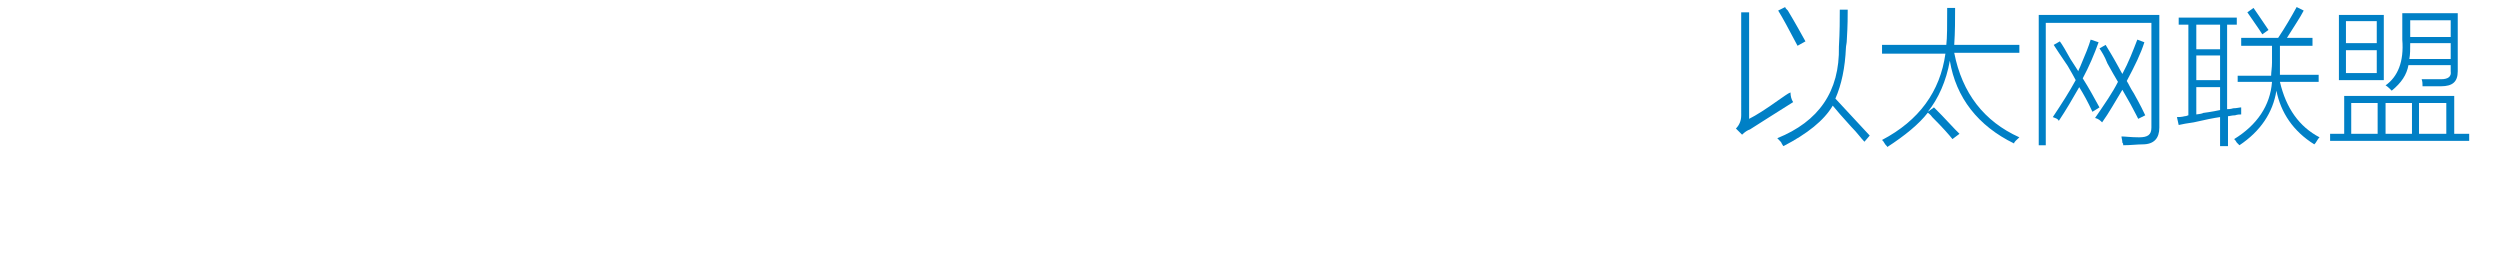 <?xml version="1.0" encoding="utf-8"?>
<!-- Generator: Adobe Illustrator 21.0.0, SVG Export Plug-In . SVG Version: 6.00 Build 0)  -->
<svg version="1.1" id="Layer_1" xmlns="http://www.w3.org/2000/svg" xmlns:xlink="http://www.w3.org/1999/xlink" x="0px" y="0px"
	 viewBox="0 0 284 30" style="enable-background:new 0 0 284 30;" xml:space="preserve">
<style type="text/css">
	.st0{fill:#91D2E0;}
	.st1{fill:#FFFFFF;}
	.st2{fill:#353D43;}
	.st3{fill:#0080C6;}
</style>
<g>
	<path class="st3" d="M198.7,13.5c0.8-0.4,1.9-1.1,3.3-2.1c0.6-0.4,1.1-0.8,1.4-0.9c0,0.4,0.1,0.8,0.3,1.1c-1.9,1.2-3.5,2.2-4.9,3.1
		c-0.3,0.1-0.6,0.3-0.9,0.6l-0.7-0.7c0.4-0.4,0.6-0.9,0.6-1.5V1.4h0.9V13.5z M211.8,16.1c-0.4-0.4-0.8-1-1.5-1.7
		c-1-1.1-1.7-1.9-2.1-2.4c-1,1.7-2.9,3.2-5.6,4.6c0,0-0.1-0.1-0.2-0.3c0-0.1-0.2-0.3-0.5-0.6c4.7-1.9,7.1-5.3,7-10.4
		c0.1-1.7,0.1-3.1,0.1-4.2h0.9c0,0.7,0,1.8-0.1,3.4c0,0.4-0.1,0.7-0.1,0.9c-0.1,2.3-0.5,4.2-1.2,5.8c1.3,1.4,2.6,2.8,3.9,4.2
		L211.8,16.1z M204.2,5.2c-1-1.9-1.7-3.2-2.2-4l0.8-0.4c0,0.1,0.1,0.2,0.3,0.4c0.9,1.5,1.5,2.6,2,3.5L204.2,5.2z"/>
	<path class="st3" d="M228.8,16.3c-4.1-2-6.6-5.2-7.3-9.4c-0.4,2.3-1.3,4.3-2.5,5.8l0.7-0.5c0.4,0.4,1.2,1.2,2.4,2.5
		c0.2,0.2,0.4,0.4,0.5,0.5l-0.8,0.6c-0.4-0.5-1.1-1.3-2.3-2.5c-0.2-0.3-0.4-0.4-0.5-0.5c-1,1.3-2.6,2.6-4.6,3.9
		c0-0.1-0.2-0.2-0.3-0.4c-0.1-0.2-0.2-0.3-0.3-0.4c4.2-2.2,6.6-5.5,7.2-9.8h-7.2V5.1h7.3c0.1-0.8,0.1-2.2,0.1-4.2h0.9
		c0,1.3,0,2.7-0.1,4.2h7.4v0.9H222c0.9,4.6,3.4,7.8,7.4,9.6C229.1,15.9,228.8,16.1,228.8,16.3z"/>
	<path class="st3" d="M232.5,16.5h-0.9V1.7h13.7v12.8c0,1.2-0.6,1.9-1.9,1.9c-0.6,0-1.4,0.1-2.2,0.1c0-0.1,0-0.2-0.1-0.3
		c0-0.3-0.1-0.5-0.1-0.7c0.4,0,1.1,0.1,2,0.1c1,0,1.4-0.3,1.4-1.1V2.6h-12V16.5z M233.3,5.1l0.7-0.4c0.3,0.4,0.7,1.1,1.2,2
		c0.4,0.6,0.7,1.1,0.9,1.4c0-0.1,0.1-0.3,0.2-0.5c0.6-1.4,1-2.4,1.2-3.1l0.9,0.3c-0.5,1.4-1.1,2.8-1.8,4.1c0.7,1.1,1.3,2.2,1.9,3.3
		l-0.8,0.5c-0.5-1.1-1-2-1.5-2.8c-0.8,1.4-1.5,2.6-2.3,3.8c0,0-0.1,0-0.1-0.1c-0.1-0.1-0.3-0.2-0.6-0.3c1-1.5,1.9-2.9,2.6-4.2
		c-0.2-0.4-0.5-0.9-0.9-1.6C234.1,6.3,233.6,5.6,233.3,5.1z M238.5,5.5l0.7-0.4c0.3,0.5,0.8,1.3,1.4,2.4c0.2,0.4,0.4,0.7,0.5,0.9
		c0.7-1.3,1.2-2.6,1.7-3.9l0.8,0.3c-0.4,1.3-1.1,2.7-2,4.4c0.2,0.3,0.4,0.8,0.8,1.4c0.2,0.4,0.7,1.2,1.3,2.5l-0.8,0.4
		c-0.5-1-0.6-1.2-0.2-0.4c-0.4-0.8-0.9-1.7-1.6-2.9c-0.8,1.3-1.5,2.6-2.3,3.7c-0.2-0.2-0.4-0.4-0.8-0.5c1.1-1.6,2-2.9,2.6-4.1
		c-0.3-0.5-0.7-1.2-1.2-2.1C239.1,6.4,238.7,5.8,238.5,5.5z"/>
	<path class="st3" d="M247.5,2h6.6v0.8h-1.1v9.6c0.1,0,0.4,0,0.7-0.1c0.4,0,0.7-0.1,0.9-0.1c0,0.2,0,0.5,0,0.8c-0.2,0-0.4,0-0.7,0.1
		c-0.4,0-0.6,0.1-0.8,0.1v3.4h-0.9v-3.3c-0.7,0.1-1.7,0.3-3,0.6c-0.7,0.1-1.3,0.2-1.7,0.3l-0.2-0.9c0.2,0,0.5,0,0.9-0.1
		c0.2,0,0.3-0.1,0.4-0.1V2.8h-1.1V2z M249.5,2.8v2.8h2.7V2.8H249.5z M249.5,6.3v2.8h2.7V6.3H249.5z M249.5,13c0.9-0.1,1-0.2,0.3-0.1
		c0.7-0.1,1.5-0.2,2.4-0.4V9.9h-2.7V13z M254.1,8.6h3.9c0-0.4,0.1-0.9,0.1-1.5V5.2h-3.5V4.3h4.2c0.8-1.2,1.5-2.4,2.1-3.5l0.8,0.4
		c-0.4,0.8-1.1,1.8-1.9,3.1h2.9v0.9H259V7c0,0.5,0,1,0,1.5h4.4v0.8H259c0.7,3,2.2,5.1,4.5,6.3c-0.1,0.1-0.2,0.2-0.3,0.4
		c-0.1,0.2-0.2,0.3-0.3,0.4c-2.4-1.5-3.8-3.6-4.3-6.1c-0.4,2.5-1.8,4.6-4.2,6.2c0,0-0.2-0.2-0.3-0.3c-0.1-0.2-0.2-0.3-0.3-0.4
		c2.6-1.6,4.1-3.8,4.3-6.5h-3.9V8.6z M255.3,1.4l0.7-0.5c0.3,0.4,0.8,1.2,1.7,2.5L257,3.9C256.5,3.1,255.9,2.3,255.3,1.4z"/>
	<path class="st3" d="M264.6,15.2h1.7v-4.3h12.5v4.3h1.7V16h-15.8V15.2z M265.7,1.7h5.1v7.4h-5.1V1.7z M266.5,2.4v2.5h3.5V2.4H266.5
		z M266.5,8.3h3.5V5.7h-3.5V8.3z M267.1,11.7v3.5h3v-3.5H267.1z M271,11.7v3.5h3v-3.5H271z M277.3,9c0.8,0,1.2-0.3,1.1-0.9V7.4h-4.8
		c-0.2,1.1-0.8,2-1.9,2.9c-0.3-0.3-0.5-0.5-0.7-0.6c1.4-1,2.1-2.7,1.9-5.2v-3h6.3v6.6c0,1.2-0.6,1.7-1.9,1.7c-0.8,0-1.5,0-2.1,0
		c0-0.3,0-0.5-0.1-0.8C275.9,9,276.6,9,277.3,9z M273.8,4.9c0,0.7,0,1.3-0.1,1.8h4.7V4.9H273.8z M273.8,2.3v1.9h4.6V2.3H273.8z
		 M277.9,11.7h-3.1v3.5h3.1V11.7z"/>
</g>
</svg>
